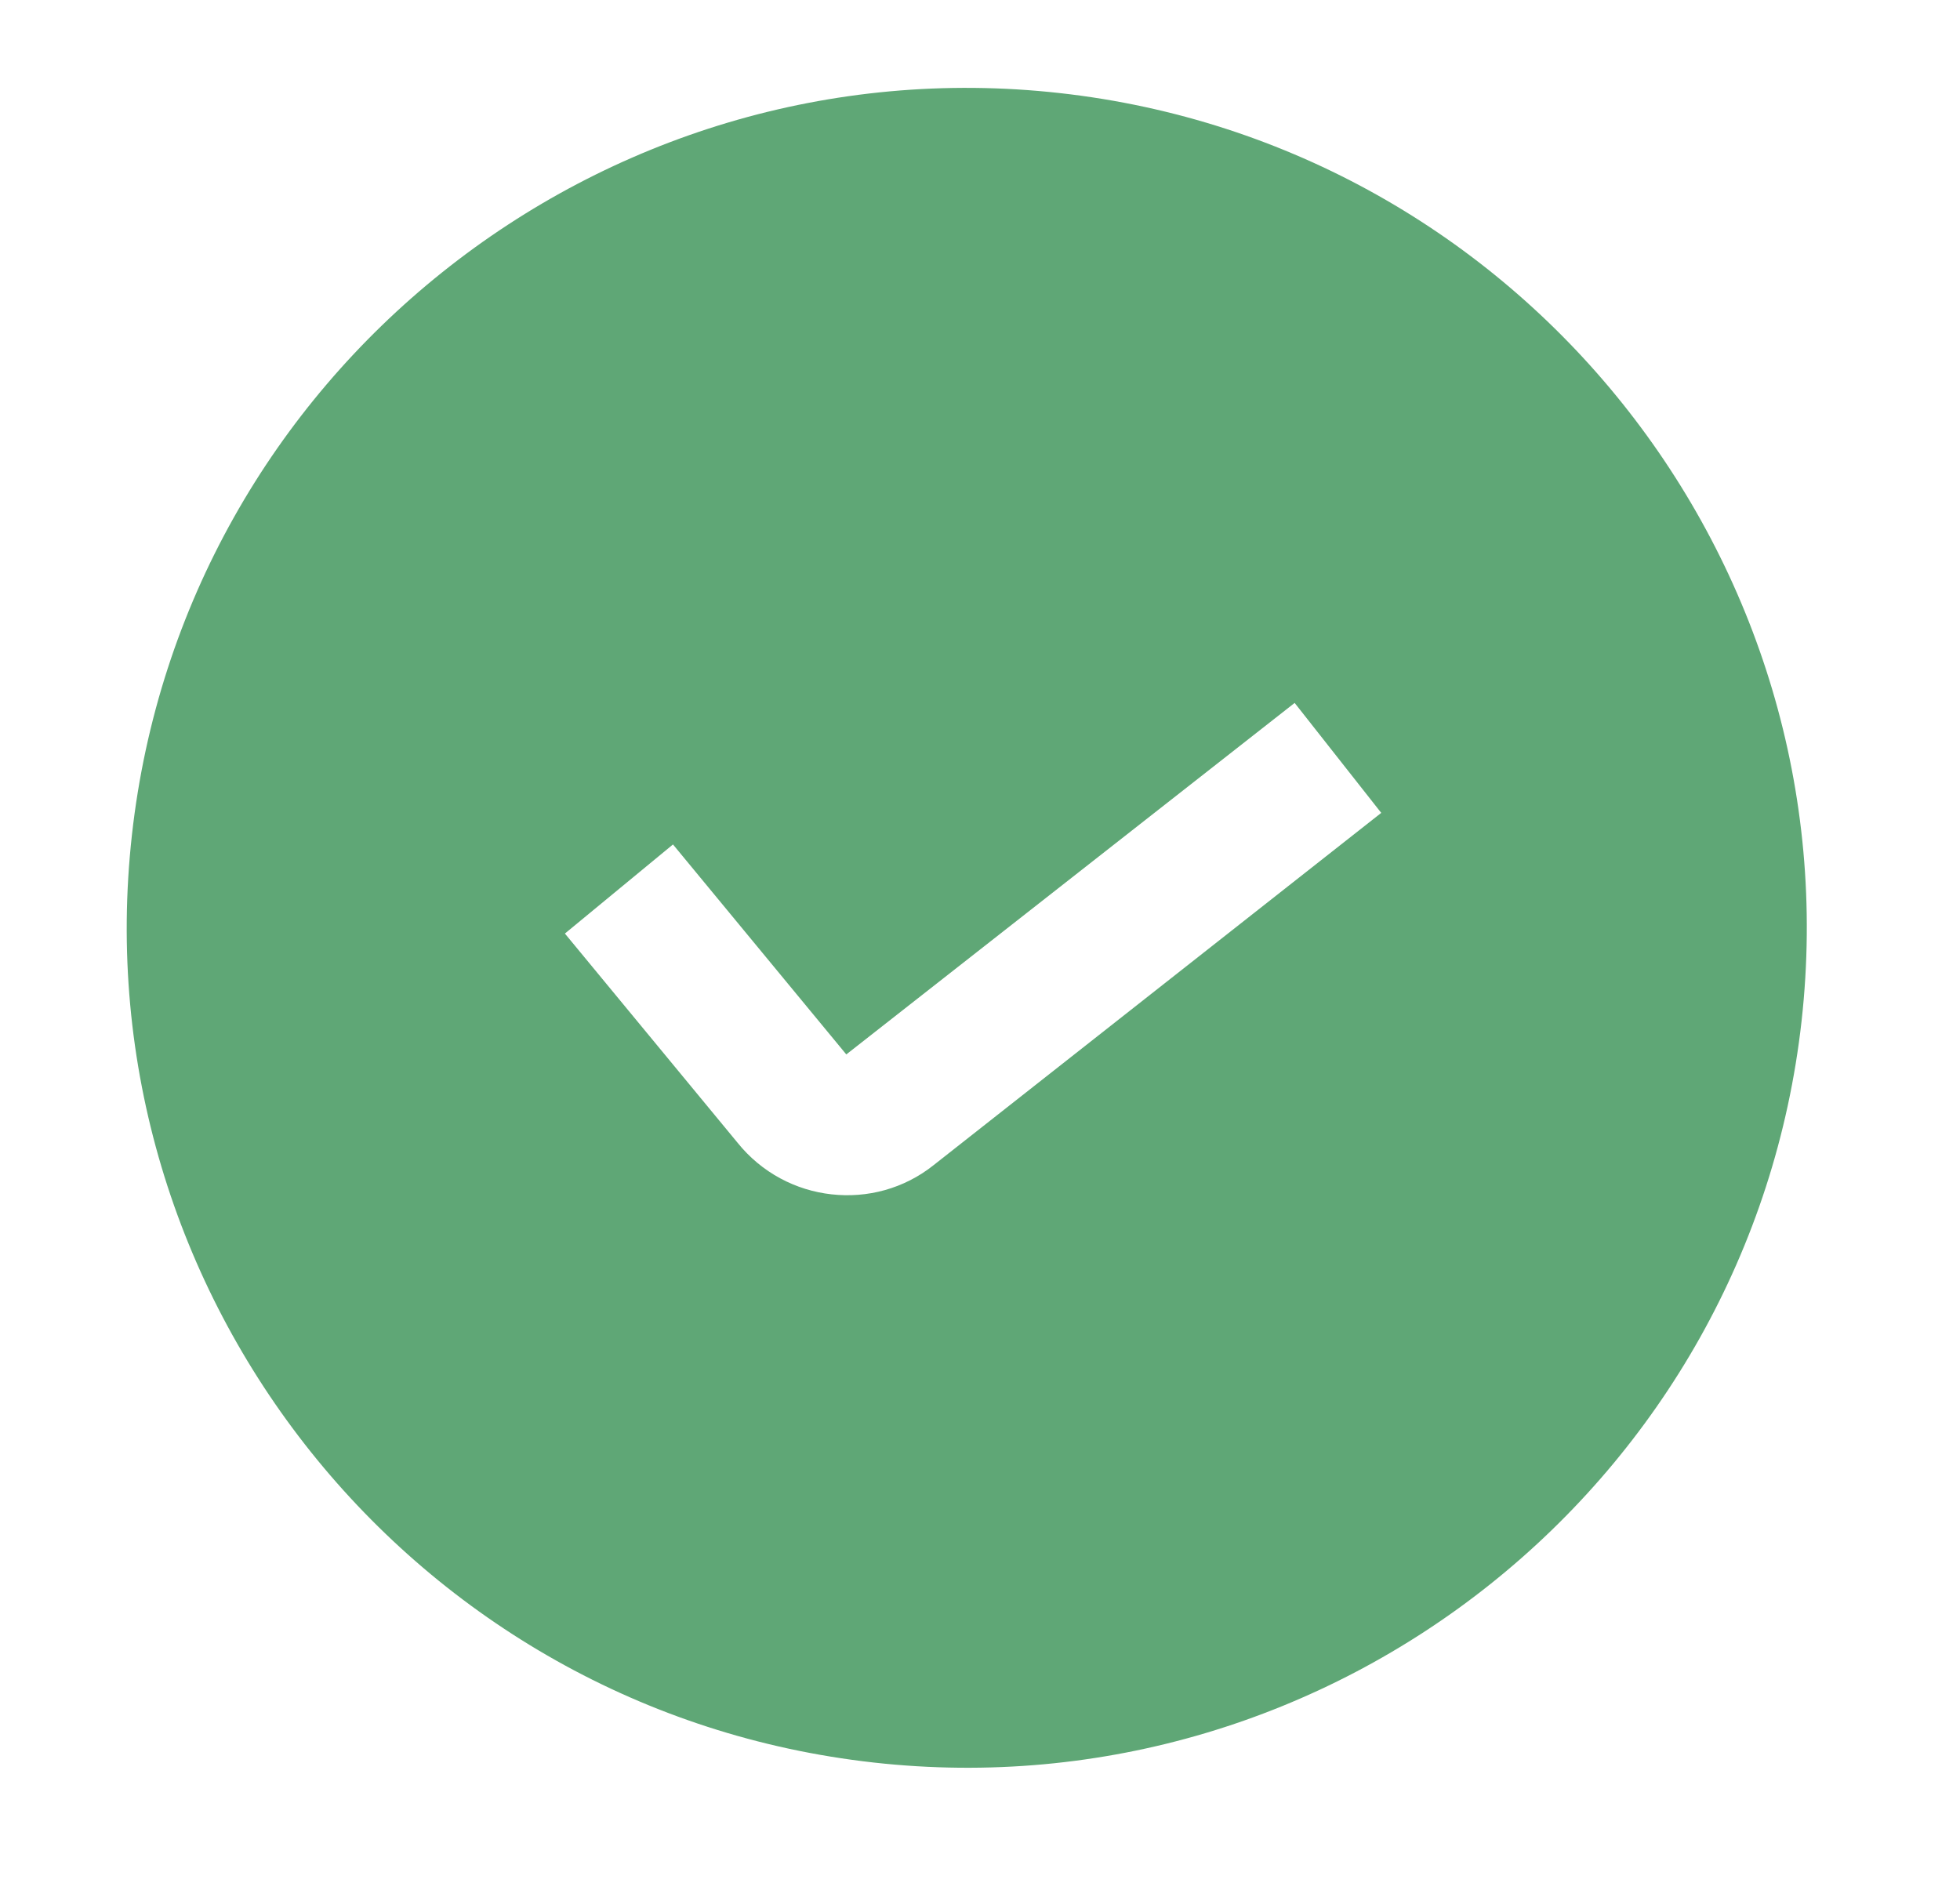 <svg width="28" height="27" viewBox="0 0 28 27" fill="none" xmlns="http://www.w3.org/2000/svg">
<g clip-path="url(#clip0_6146_13031)">
<path d="M15.141 1.33C8.565 0.597 2.618 5.35 1.885 11.926C1.151 18.502 5.904 24.449 12.481 25.182C19.057 25.916 25.003 21.163 25.737 14.586C26.47 8.01 21.717 2.064 15.141 1.33ZM13.341 16.644C12.914 16.986 12.387 17.121 11.879 17.064C11.371 17.008 10.882 16.757 10.536 16.326L8.07 13.338L9.614 12.065L12.09 15.065L18.495 10.043L19.732 11.614L13.341 16.644Z" fill="#5FA776"/>
</g>
<defs>
<clipPath id="clip0_6146_13031">
<rect width="24" height="24" fill="white" transform="translate(3.215) rotate(6.364)"/>
</clipPath>
</defs>
</svg>
